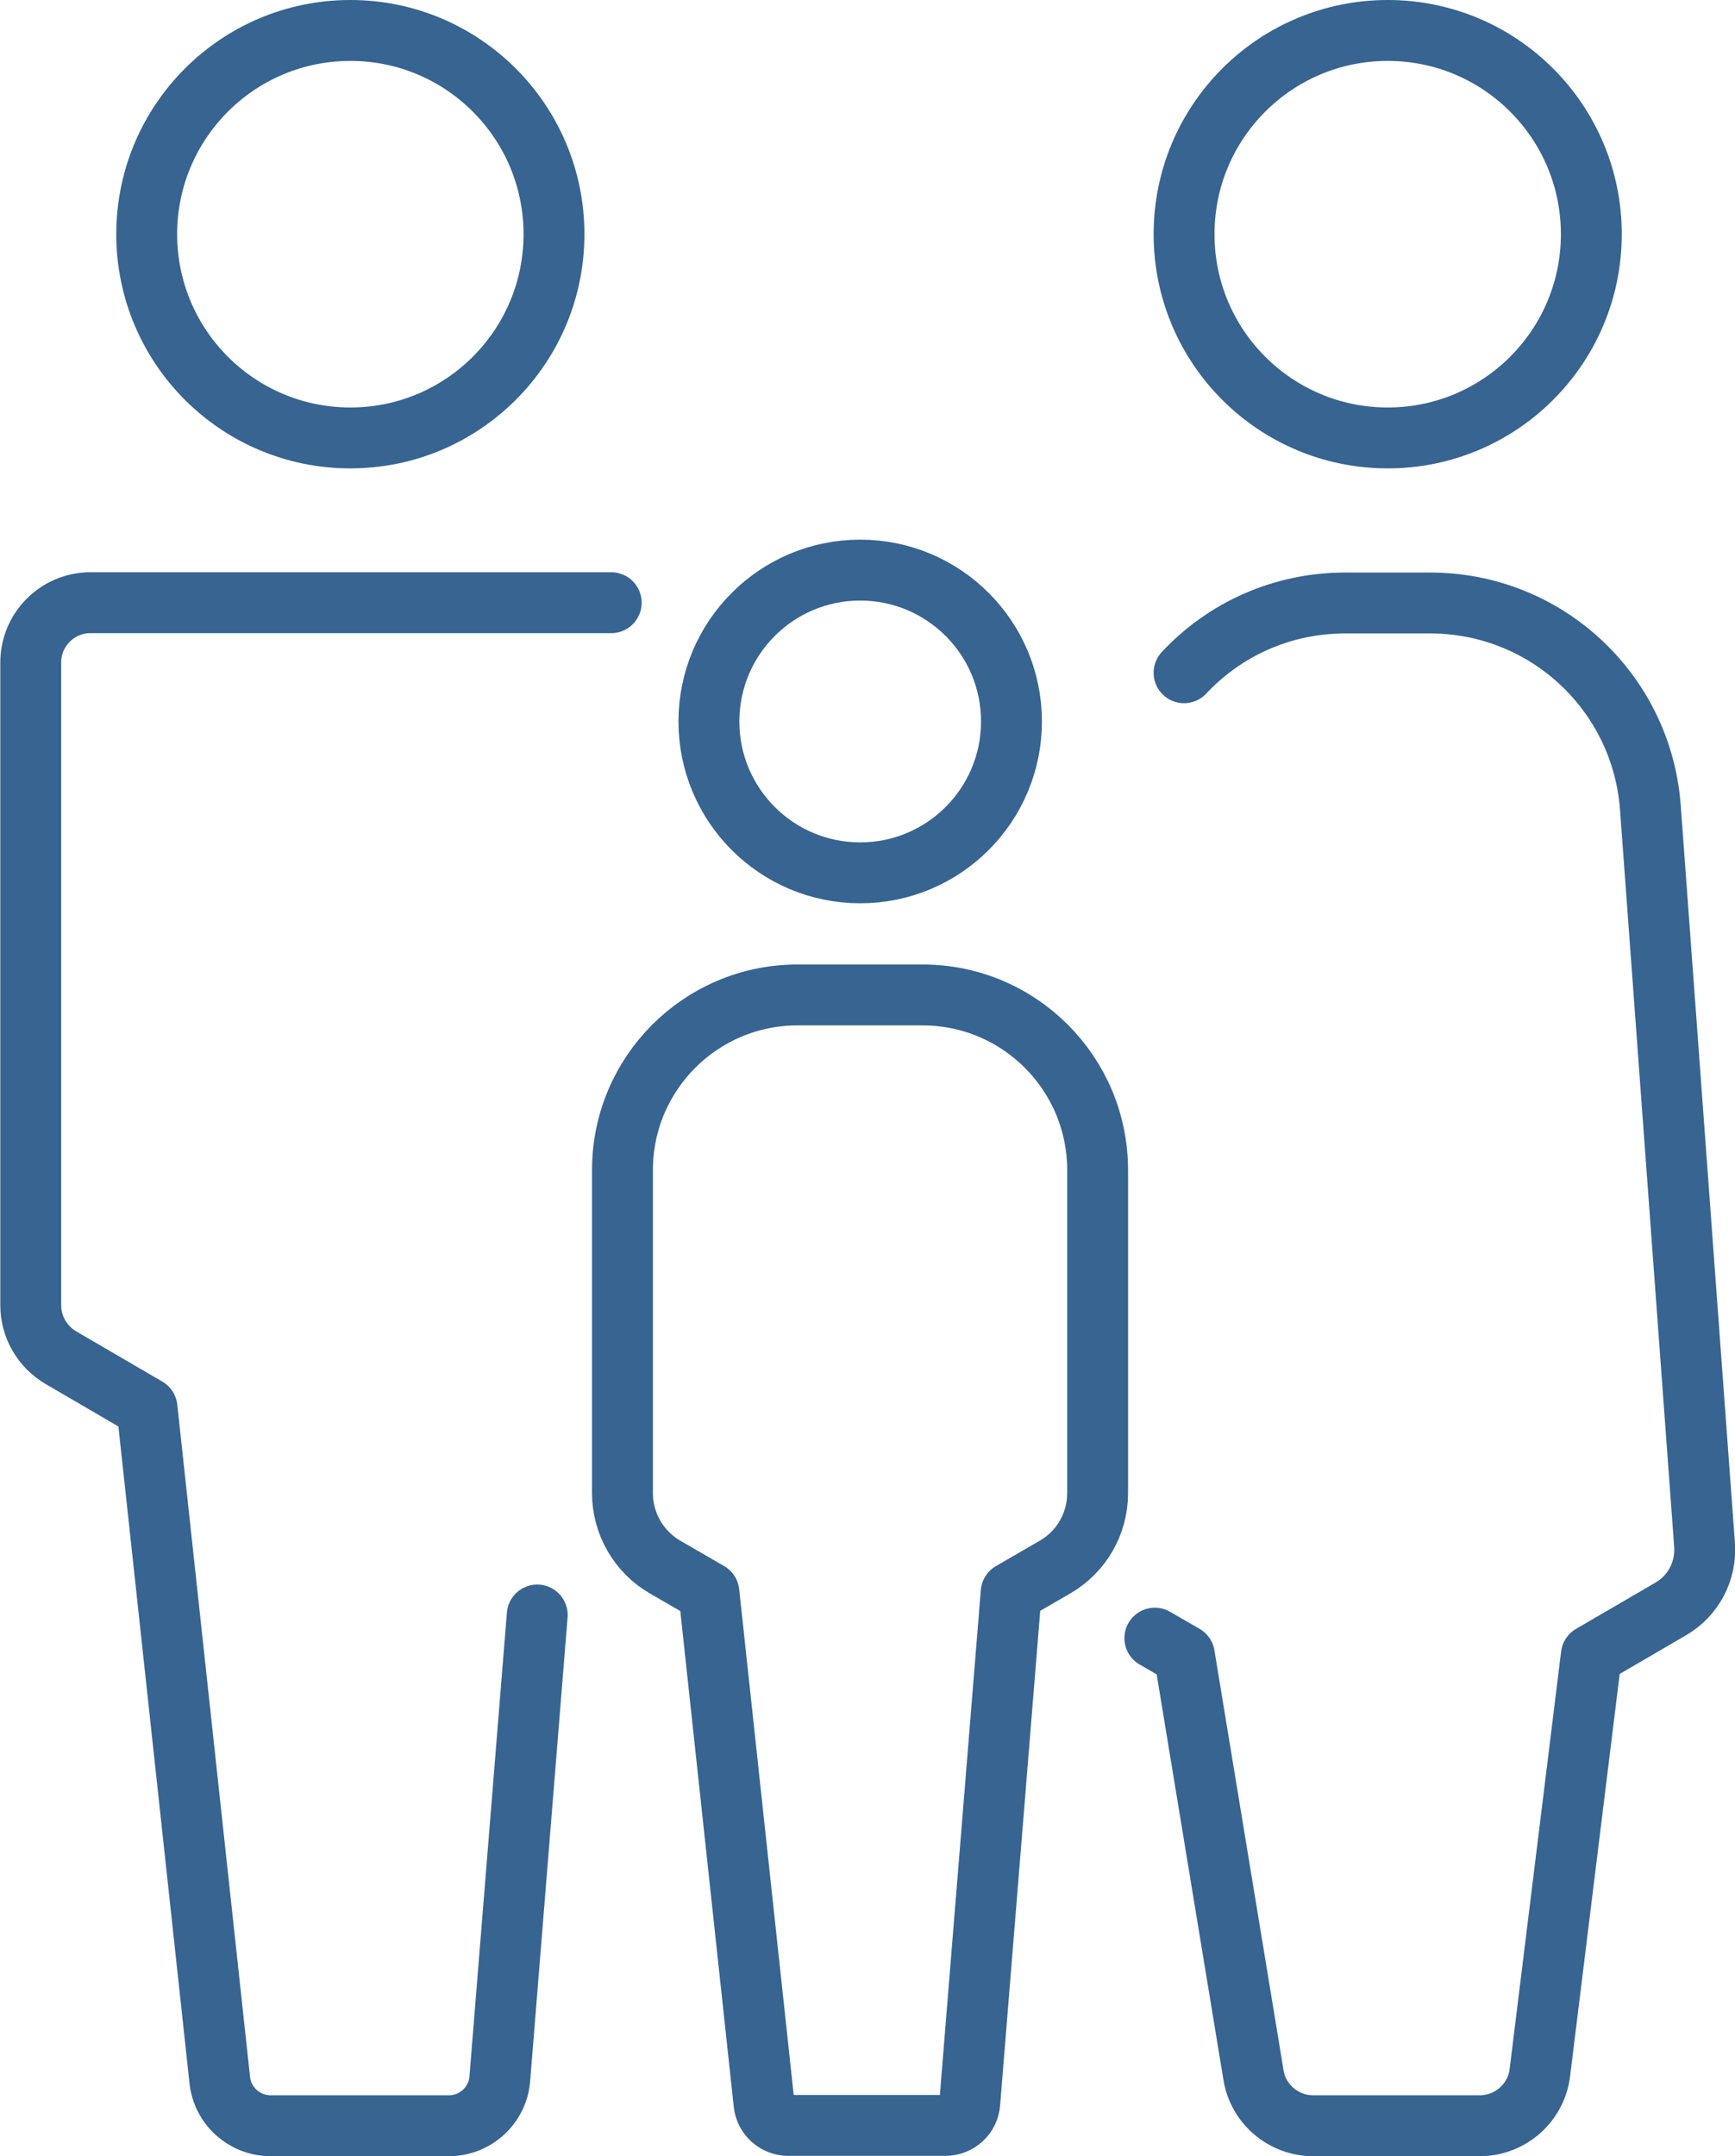 <?xml version="1.0" encoding="UTF-8"?>
<svg id="_レイヤー_2" data-name="レイヤー 2" xmlns="http://www.w3.org/2000/svg" viewBox="0 0 57 70.8">
  <defs>
    <style>
      .cls-1 {
        fill: none;
        stroke: #376491;
        stroke-linecap: round;
        stroke-linejoin: round;
        stroke-width: 2px;
      }
    </style>
  </defs>
  <g id="_文字" data-name="文字">
    <g>
      <circle class="cls-1" cx="11.51" cy="7.69" r="6.69"/>
      <path class="cls-1" d="M17.65,53.03l-1.23,15.23c-.07.87-.8,1.54-1.67,1.54h-5.86c-.86,0-1.58-.65-1.67-1.5l-2.39-22.07-2.83-1.65c-.61-.36-.99-1.01-.99-1.72v-21.11c0-1.08.88-1.96,1.96-1.96h17.11"/>
      <circle class="cls-1" cx="45.59" cy="7.69" r="6.69"/>
      <path class="cls-1" d="M38.9,22.09c1.33-1.42,3.21-2.29,5.29-2.29h2.8c3.8,0,6.95,2.93,7.23,6.72l1.78,24.21c.06.86-.37,1.67-1.11,2.1l-2.61,1.52-1.69,13.7c-.12,1-.97,1.75-1.98,1.75h-5.47c-.97,0-1.81-.71-1.96-1.67l-2.27-13.78-.97-.56"/>
      <circle class="cls-1" cx="28.26" cy="23.69" r="4.97"/>
      <path class="cls-1" d="M26.21,32.67h4.1c3.18,0,5.75,2.58,5.75,5.75v10.61c0,1-.53,1.92-1.39,2.42l-1.45.84-1.36,16.76c-.03.42-.38.74-.81.74h-5.15c-.41,0-.76-.31-.8-.72l-1.81-16.78-1.45-.84c-.86-.5-1.39-1.43-1.39-2.42v-10.61c0-3.18,2.58-5.75,5.75-5.75Z"/>
    </g>
  </g>
</svg>